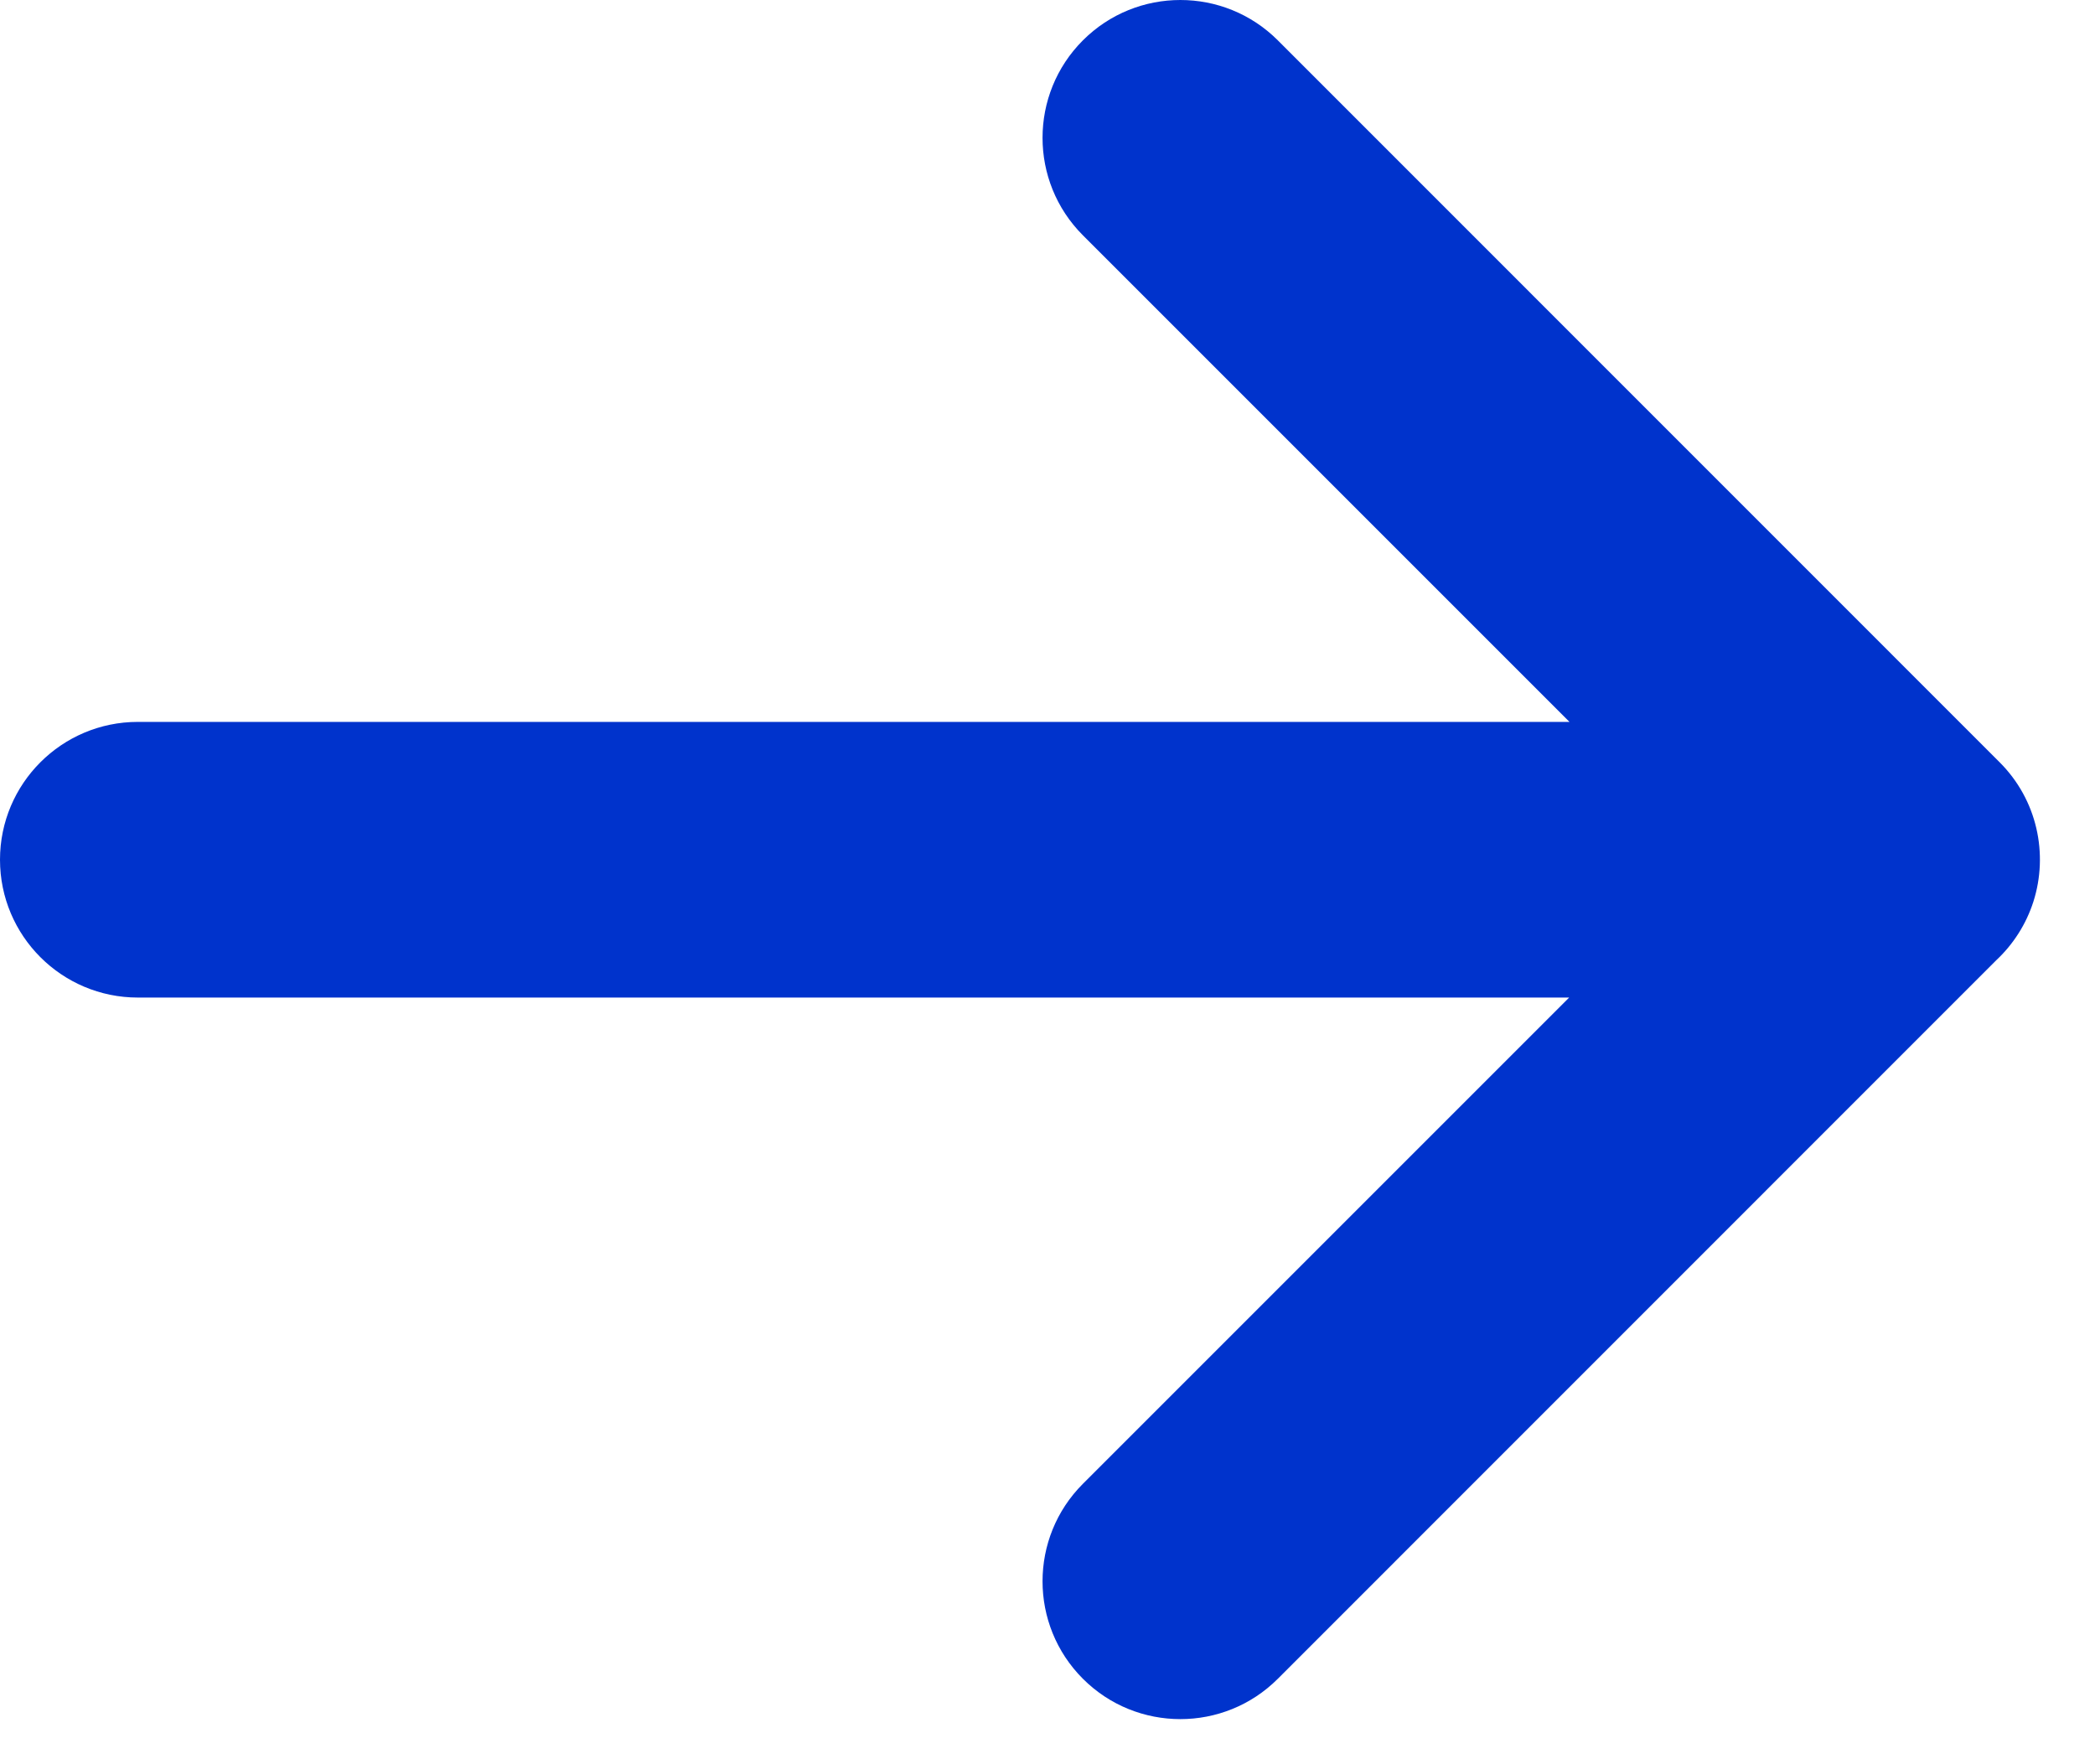 <svg width="19" height="16" viewBox="0 0 19 16" fill="none" xmlns="http://www.w3.org/2000/svg">
<path d="M11.589 0.366C11.101 -0.122 10.309 -0.122 9.821 0.366C9.333 0.854 9.333 1.646 9.821 2.134L14.234 6.547H1.25C0.56 6.547 0 7.107 0 7.797C0 8.487 0.56 9.047 1.25 9.047H14.231L9.821 13.457C9.333 13.945 9.333 14.737 9.821 15.225C10.309 15.713 11.101 15.713 11.589 15.225L18.105 8.708C18.258 8.565 18.375 8.383 18.441 8.178C18.579 7.746 18.477 7.254 18.134 6.912L11.589 0.366Z" fill="#0033CC"/>
</svg>
